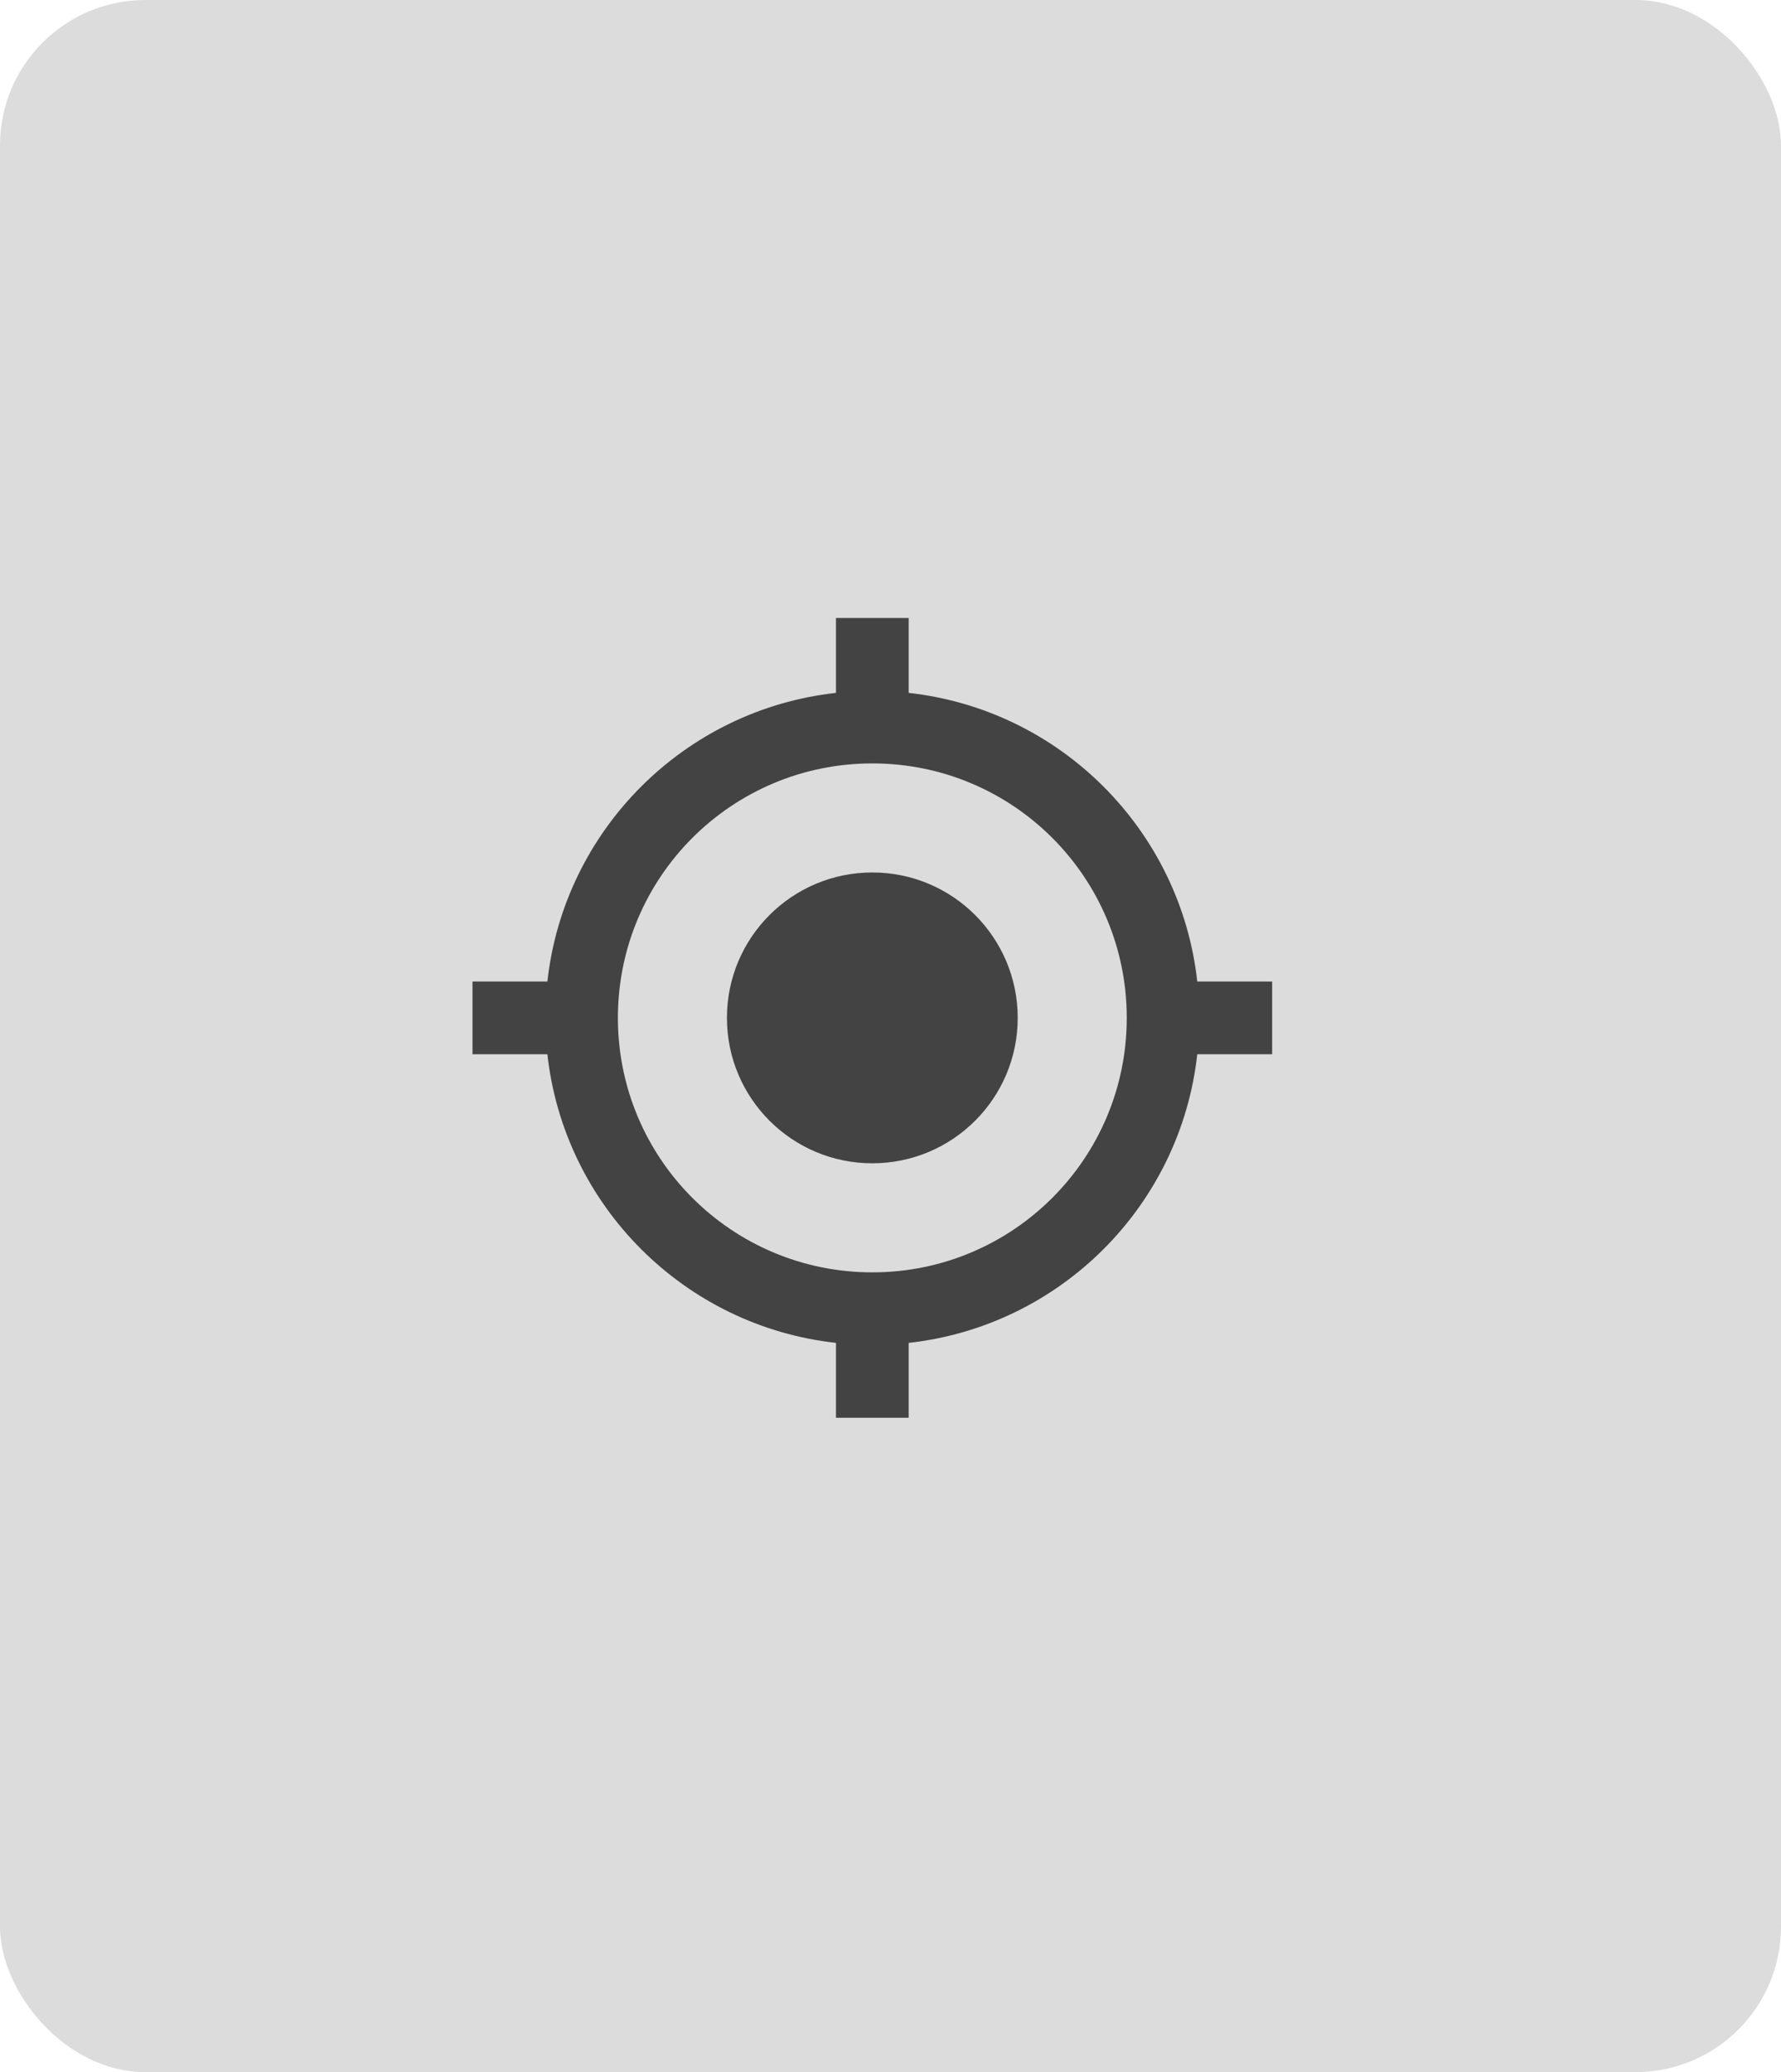 <svg width="49" height="57" viewBox="0 0 49 57" fill="none" xmlns="http://www.w3.org/2000/svg">
<rect width="49" height="57" rx="4" fill="#DCDCDC"/>
<path d="M24 24C21.79 24 20 25.79 20 28C20 30.21 21.79 32 24 32C26.21 32 28 30.21 28 28C28 25.79 26.21 24 24 24ZM32.94 27C32.48 22.83 29.17 19.52 25 19.06V17H23V19.06C18.83 19.52 15.52 22.83 15.06 27H13V29H15.06C15.52 33.17 18.83 36.48 23 36.94V39H25V36.94C29.17 36.48 32.48 33.17 32.94 29H35V27H32.94ZM24 35C20.13 35 17 31.87 17 28C17 24.13 20.13 21 24 21C27.87 21 31 24.13 31 28C31 31.87 27.87 35 24 35Z" fill="#434343"/>
</svg>
